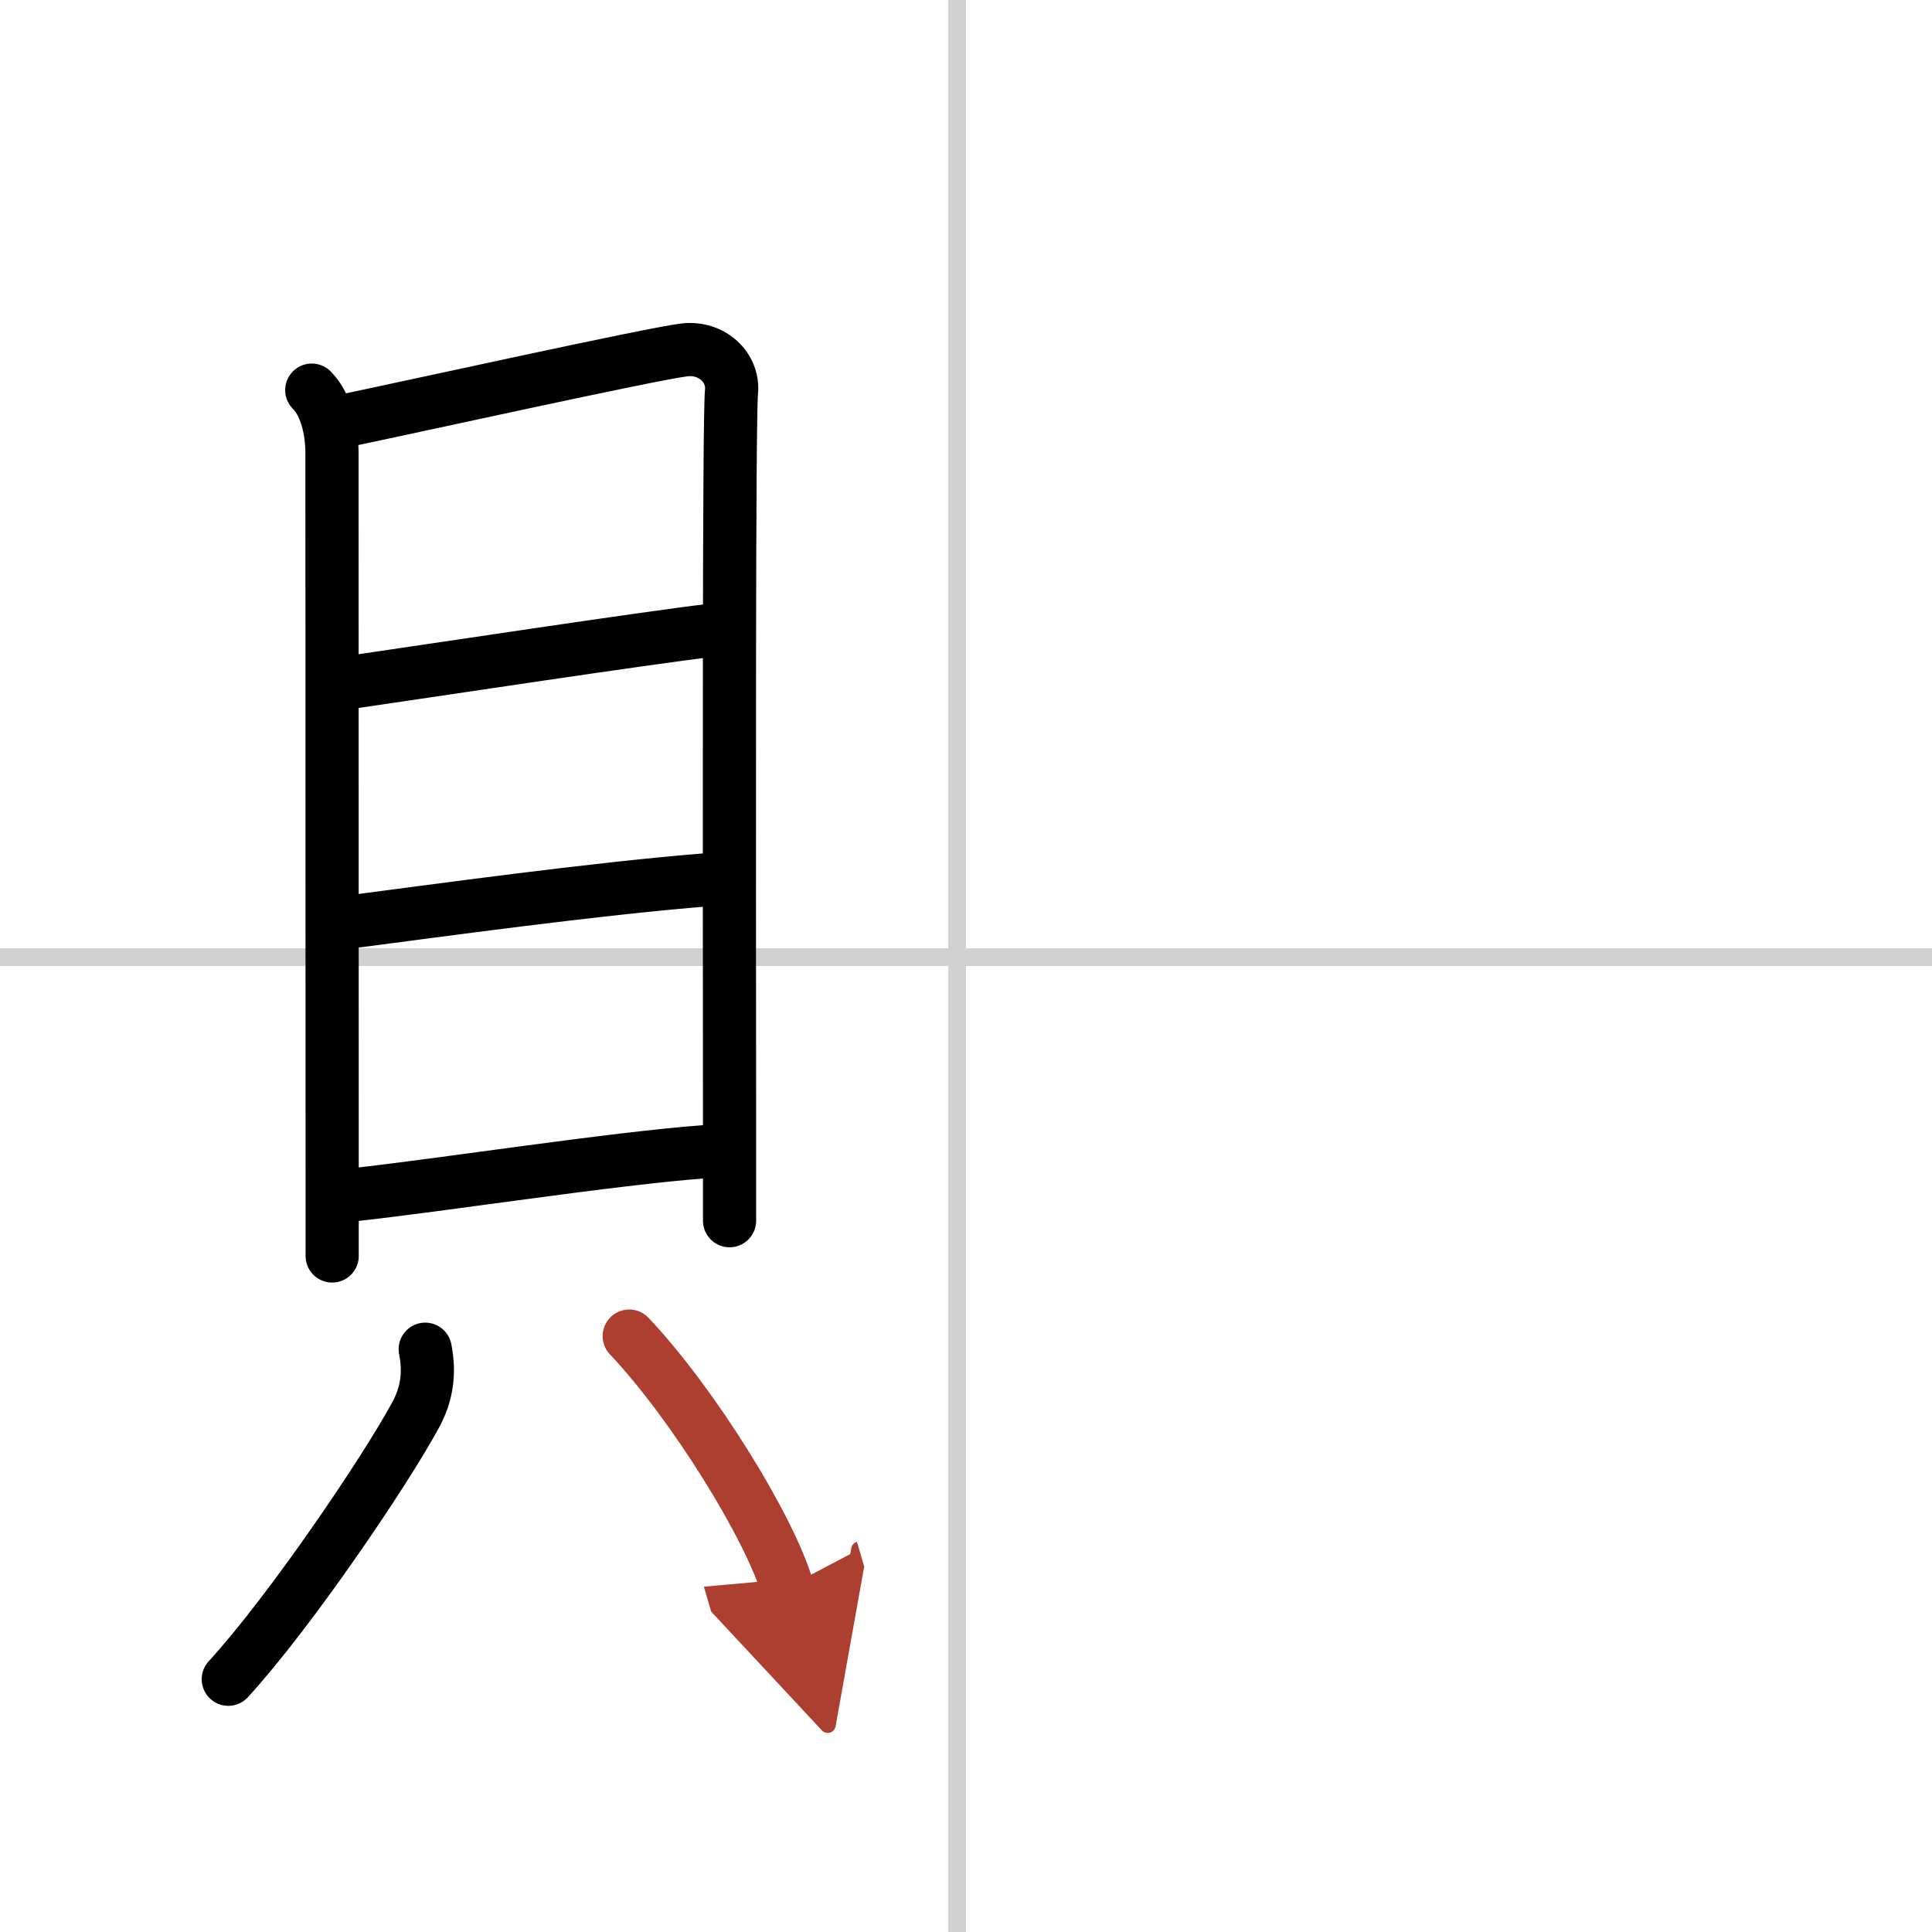 <svg width="400" height="400" viewBox="0 0 109 109" xmlns="http://www.w3.org/2000/svg"><defs><marker id="a" markerWidth="4" orient="auto" refX="1" refY="5" viewBox="0 0 10 10"><polyline points="0 0 10 5 0 10 1 5" fill="#ad3f31" stroke="#ad3f31"/></marker></defs><g fill="none" stroke="#000" stroke-linecap="round" stroke-linejoin="round" stroke-width="3"><rect width="100%" height="100%" fill="#fff" stroke="#fff"/><line x1="54" x2="54" y2="109" stroke="#d0d0d0" stroke-width="1"/><line x2="109" y1="54" y2="54" stroke="#d0d0d0" stroke-width="1"/><path d="m17.59 22.01c0.76 0.76 1.14 2.14 1.14 3.59 0 1.17 0.01 29.78 0.01 40.9v4.36"/><path d="m19.58 23.71c3.42-0.71 17.17-3.75 19.04-3.97 1.56-0.18 2.78 1.01 2.65 2.35-0.15 1.53-0.12 25.19-0.11 41.53v5.25"/><path d="M19.8,38.49C24,37.88,36.38,36,40.2,35.55"/><path d="m19.46 52.05c5.16-0.67 14.16-1.92 20.5-2.42"/><path d="m19.99 67.4c4.88-0.53 14.51-2.03 19.74-2.42"/><path d="m23.99 76.12c0.29 1.46 0.04 2.63-0.53 3.69-1.74 3.22-7.1 11.13-10.58 14.93"/><path d="m35.5 75.38c3.63 3.84 7.92 10.81 8.91 14.17" marker-end="url(#a)" stroke="#ad3f31"/></g></svg>
